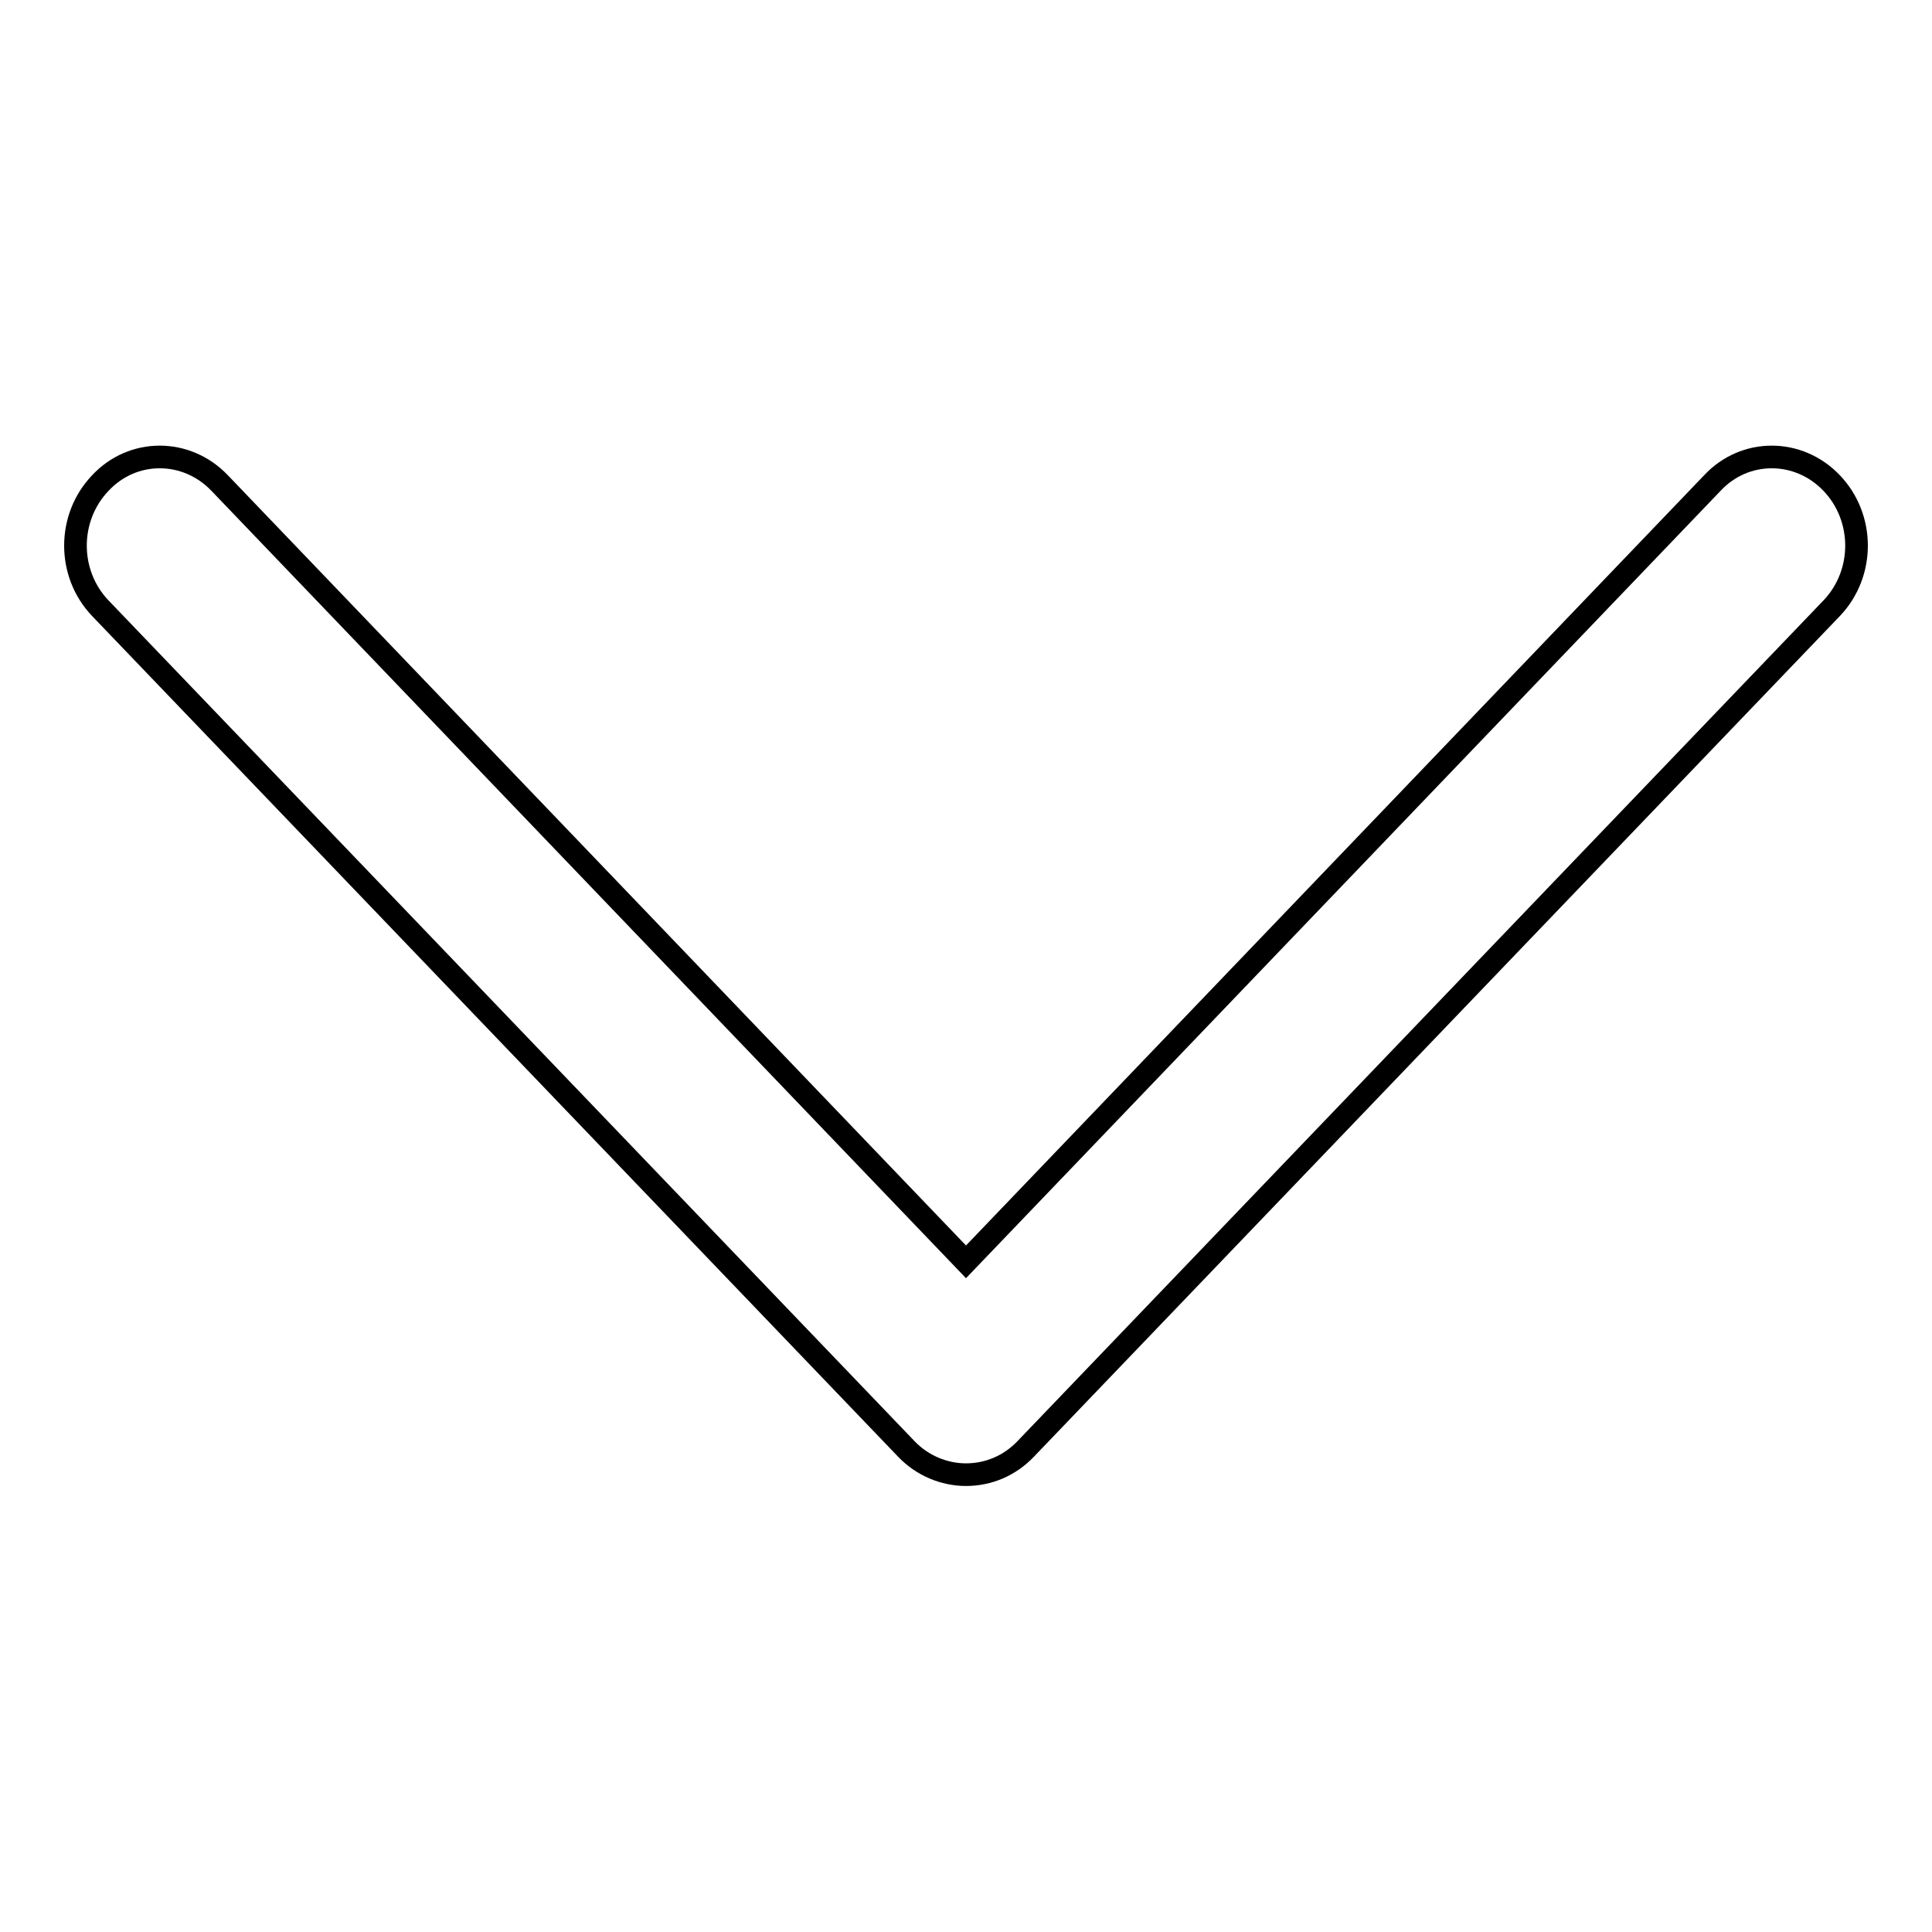 <?xml version="1.0" encoding="utf-8"?>
<!-- Svg Vector Icons : http://www.onlinewebfonts.com/icon -->
<!DOCTYPE svg PUBLIC "-//W3C//DTD SVG 1.1//EN" "http://www.w3.org/Graphics/SVG/1.1/DTD/svg11.dtd">
<svg version="1.1" xmlns="http://www.w3.org/2000/svg" xmlns:xlink="http://www.w3.org/1999/xlink" x="0px" y="0px" viewBox="0 0 256 256" enable-background="new 0 0 256 256" xml:space="preserve">
<g><g><path stroke-width="3" fill-opacity="0" stroke="#000000"  d="M10,72.3c0,3,1.1,6,3.3,8.3L120.1,192c2.1,2.2,5,3.4,7.9,3.4c3,0,5.8-1.2,7.9-3.4L242.7,80.6c4.4-4.6,4.4-12,0-16.6c-4.4-4.6-11.5-4.6-15.8,0L128,167.2L29.1,64c-4.4-4.6-11.5-4.6-15.8,0C11.1,66.3,10,69.3,10,72.3"/></g></g>
</svg>